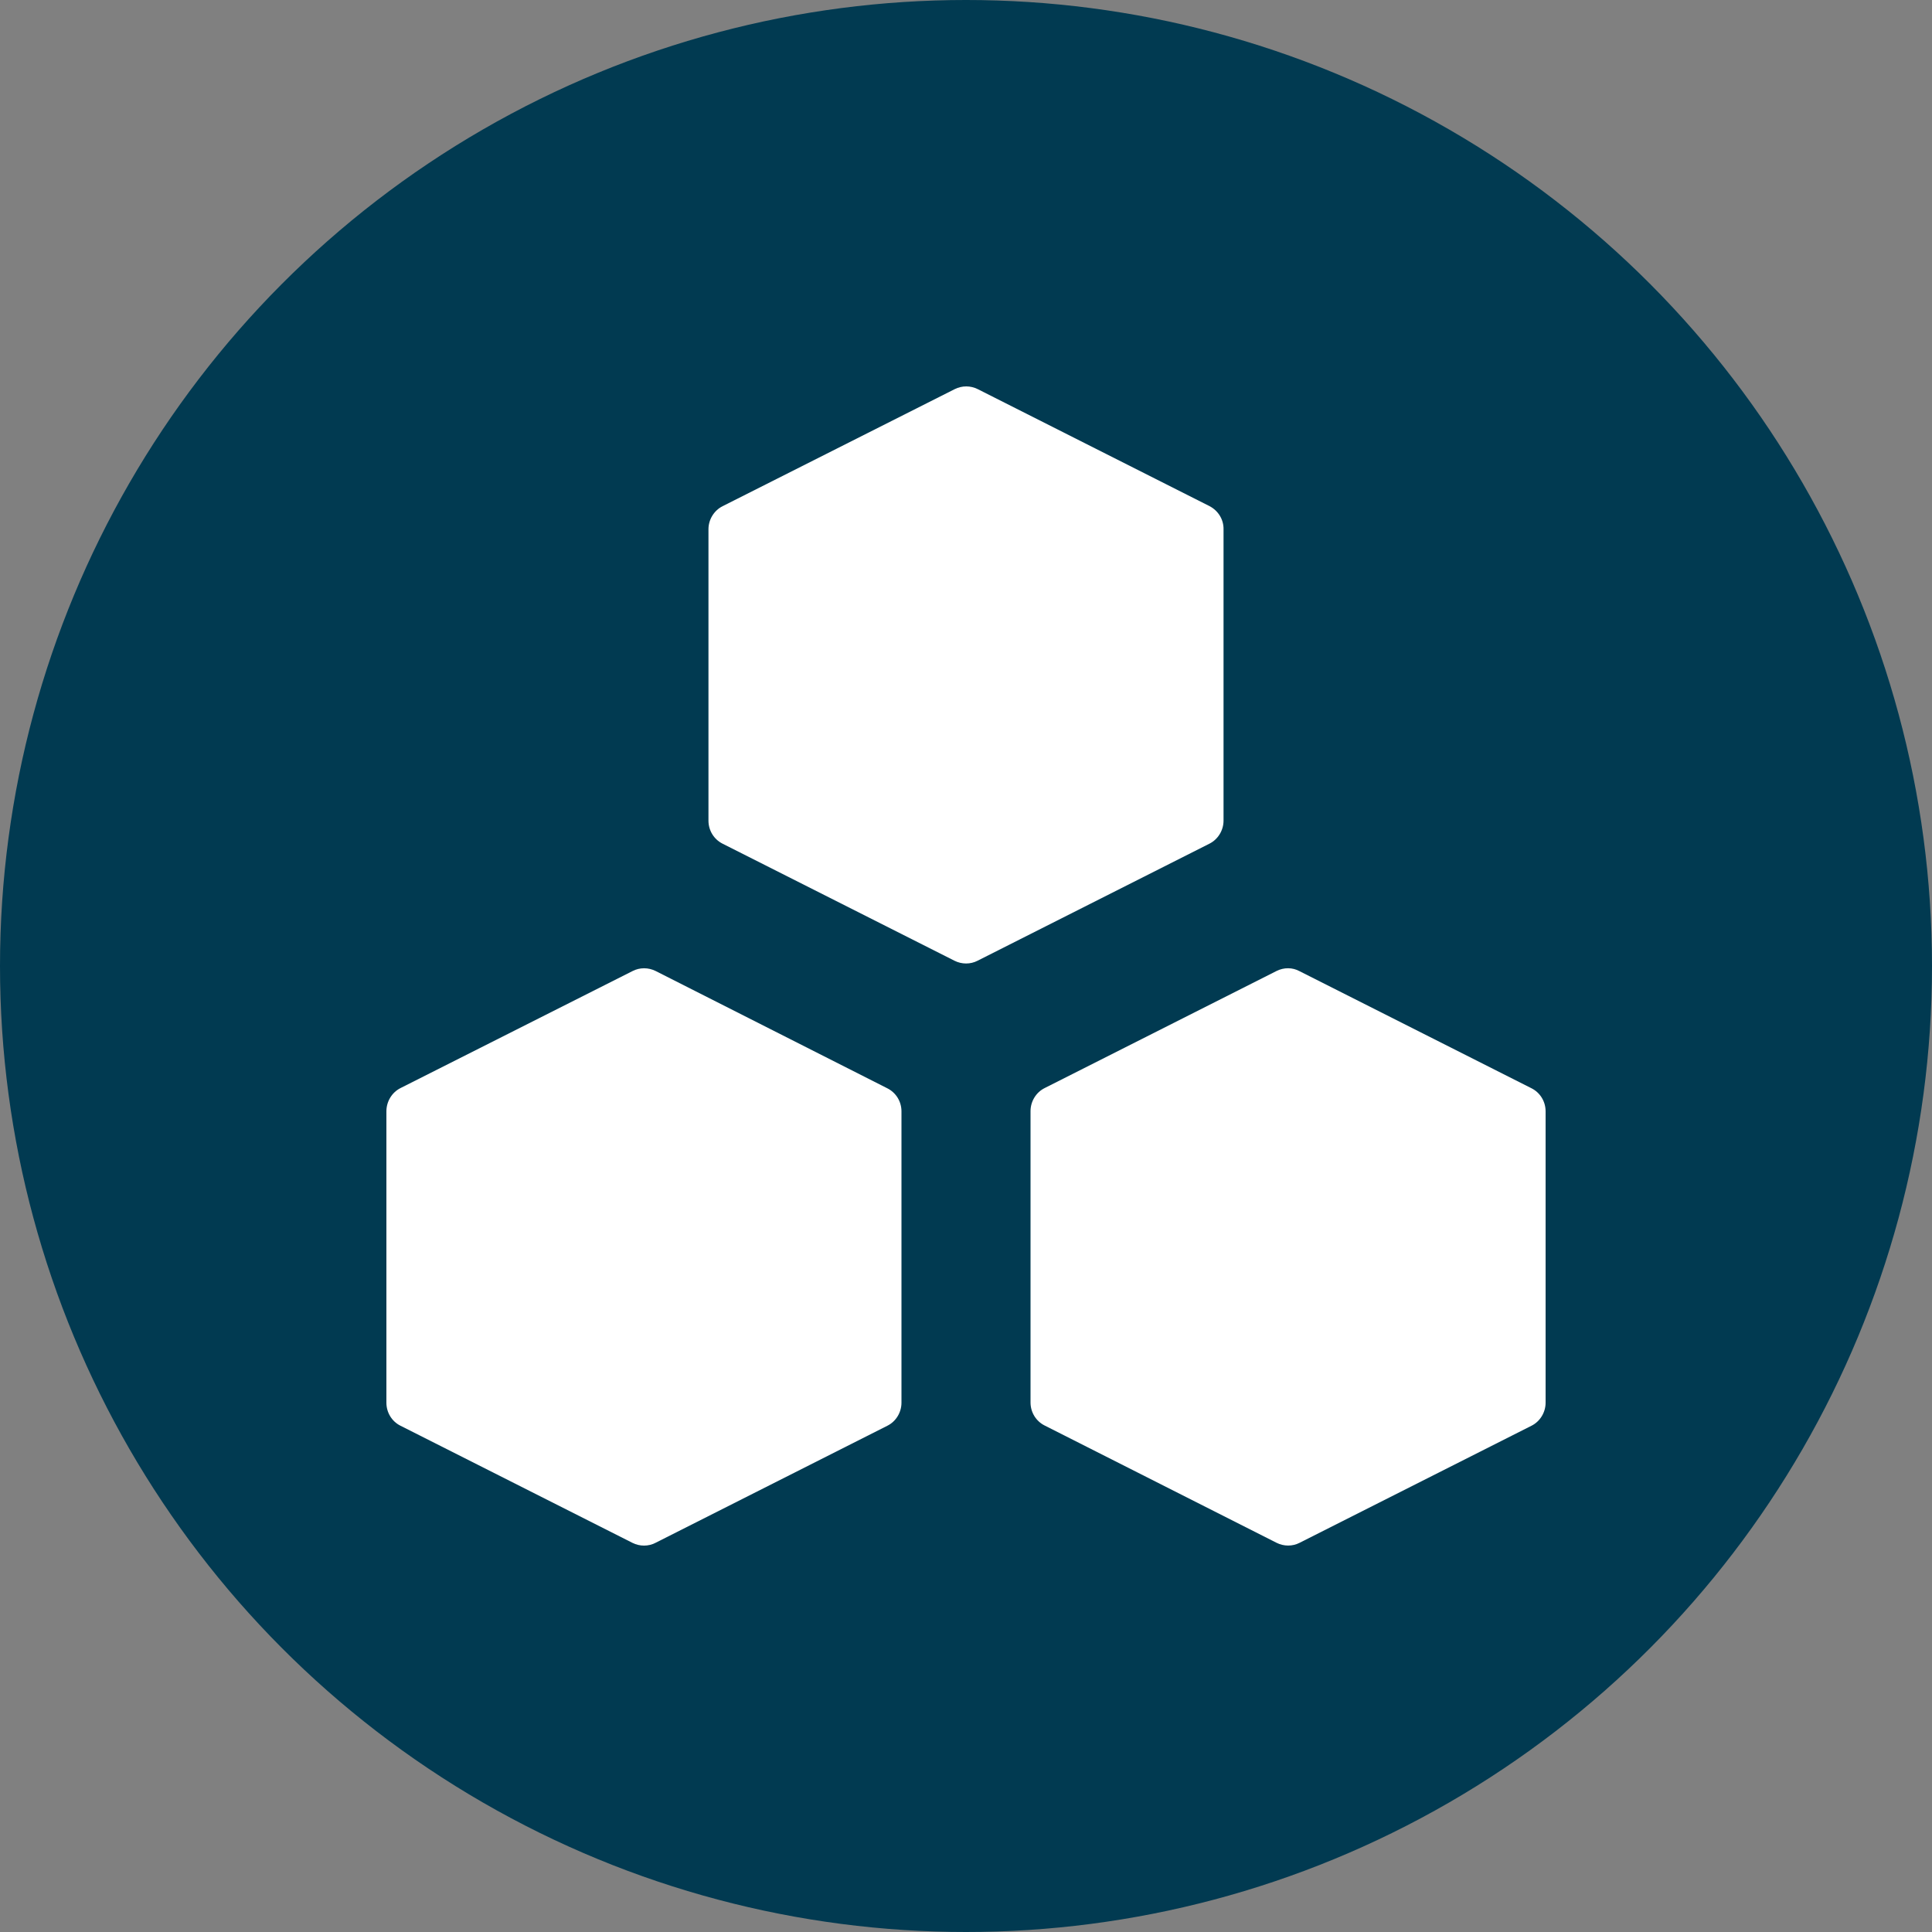 <svg width="40" height="40" viewBox="0 0 40 40" fill="none" xmlns="http://www.w3.org/2000/svg">
<rect x="0" y="0" width="40" height="40" fill="#808080" stroke="none"/>
<circle cx="20" cy="20" r="20" fill="#013A51"/>
<path d="M8 23.009V29.042C8 29.245 8.113 29.43 8.293 29.519L13.094 31.943C13.245 32.019 13.424 32.019 13.571 31.943L18.371 29.519C18.551 29.43 18.664 29.241 18.664 29.042V23.009C18.664 22.806 18.551 22.622 18.371 22.532L13.575 20.104C13.424 20.028 13.245 20.028 13.098 20.104L8.293 22.527C8.113 22.617 8 22.806 8 23.009Z" fill="white"/>
<path d="M26.43 20.103L21.629 22.527C21.449 22.616 21.336 22.805 21.336 23.004V29.037C21.336 29.24 21.449 29.424 21.629 29.514L26.43 31.942C26.581 32.018 26.76 32.018 26.907 31.942L31.707 29.519C31.887 29.429 32 29.24 32 29.042V23.009C32 22.805 31.887 22.621 31.707 22.531L26.907 20.108C26.76 20.027 26.581 20.027 26.43 20.103Z" fill="white"/>
<path d="M25.044 10.48L20.244 8.057C20.092 7.981 19.918 7.981 19.766 8.057L14.961 10.48C14.781 10.57 14.668 10.759 14.668 10.957V16.991C14.668 17.194 14.781 17.378 14.961 17.468L19.762 19.891C19.913 19.967 20.092 19.967 20.239 19.891L25.039 17.468C25.219 17.378 25.332 17.189 25.332 16.991V10.962C25.337 10.759 25.224 10.575 25.044 10.48Z" fill="white"/>
</svg>
